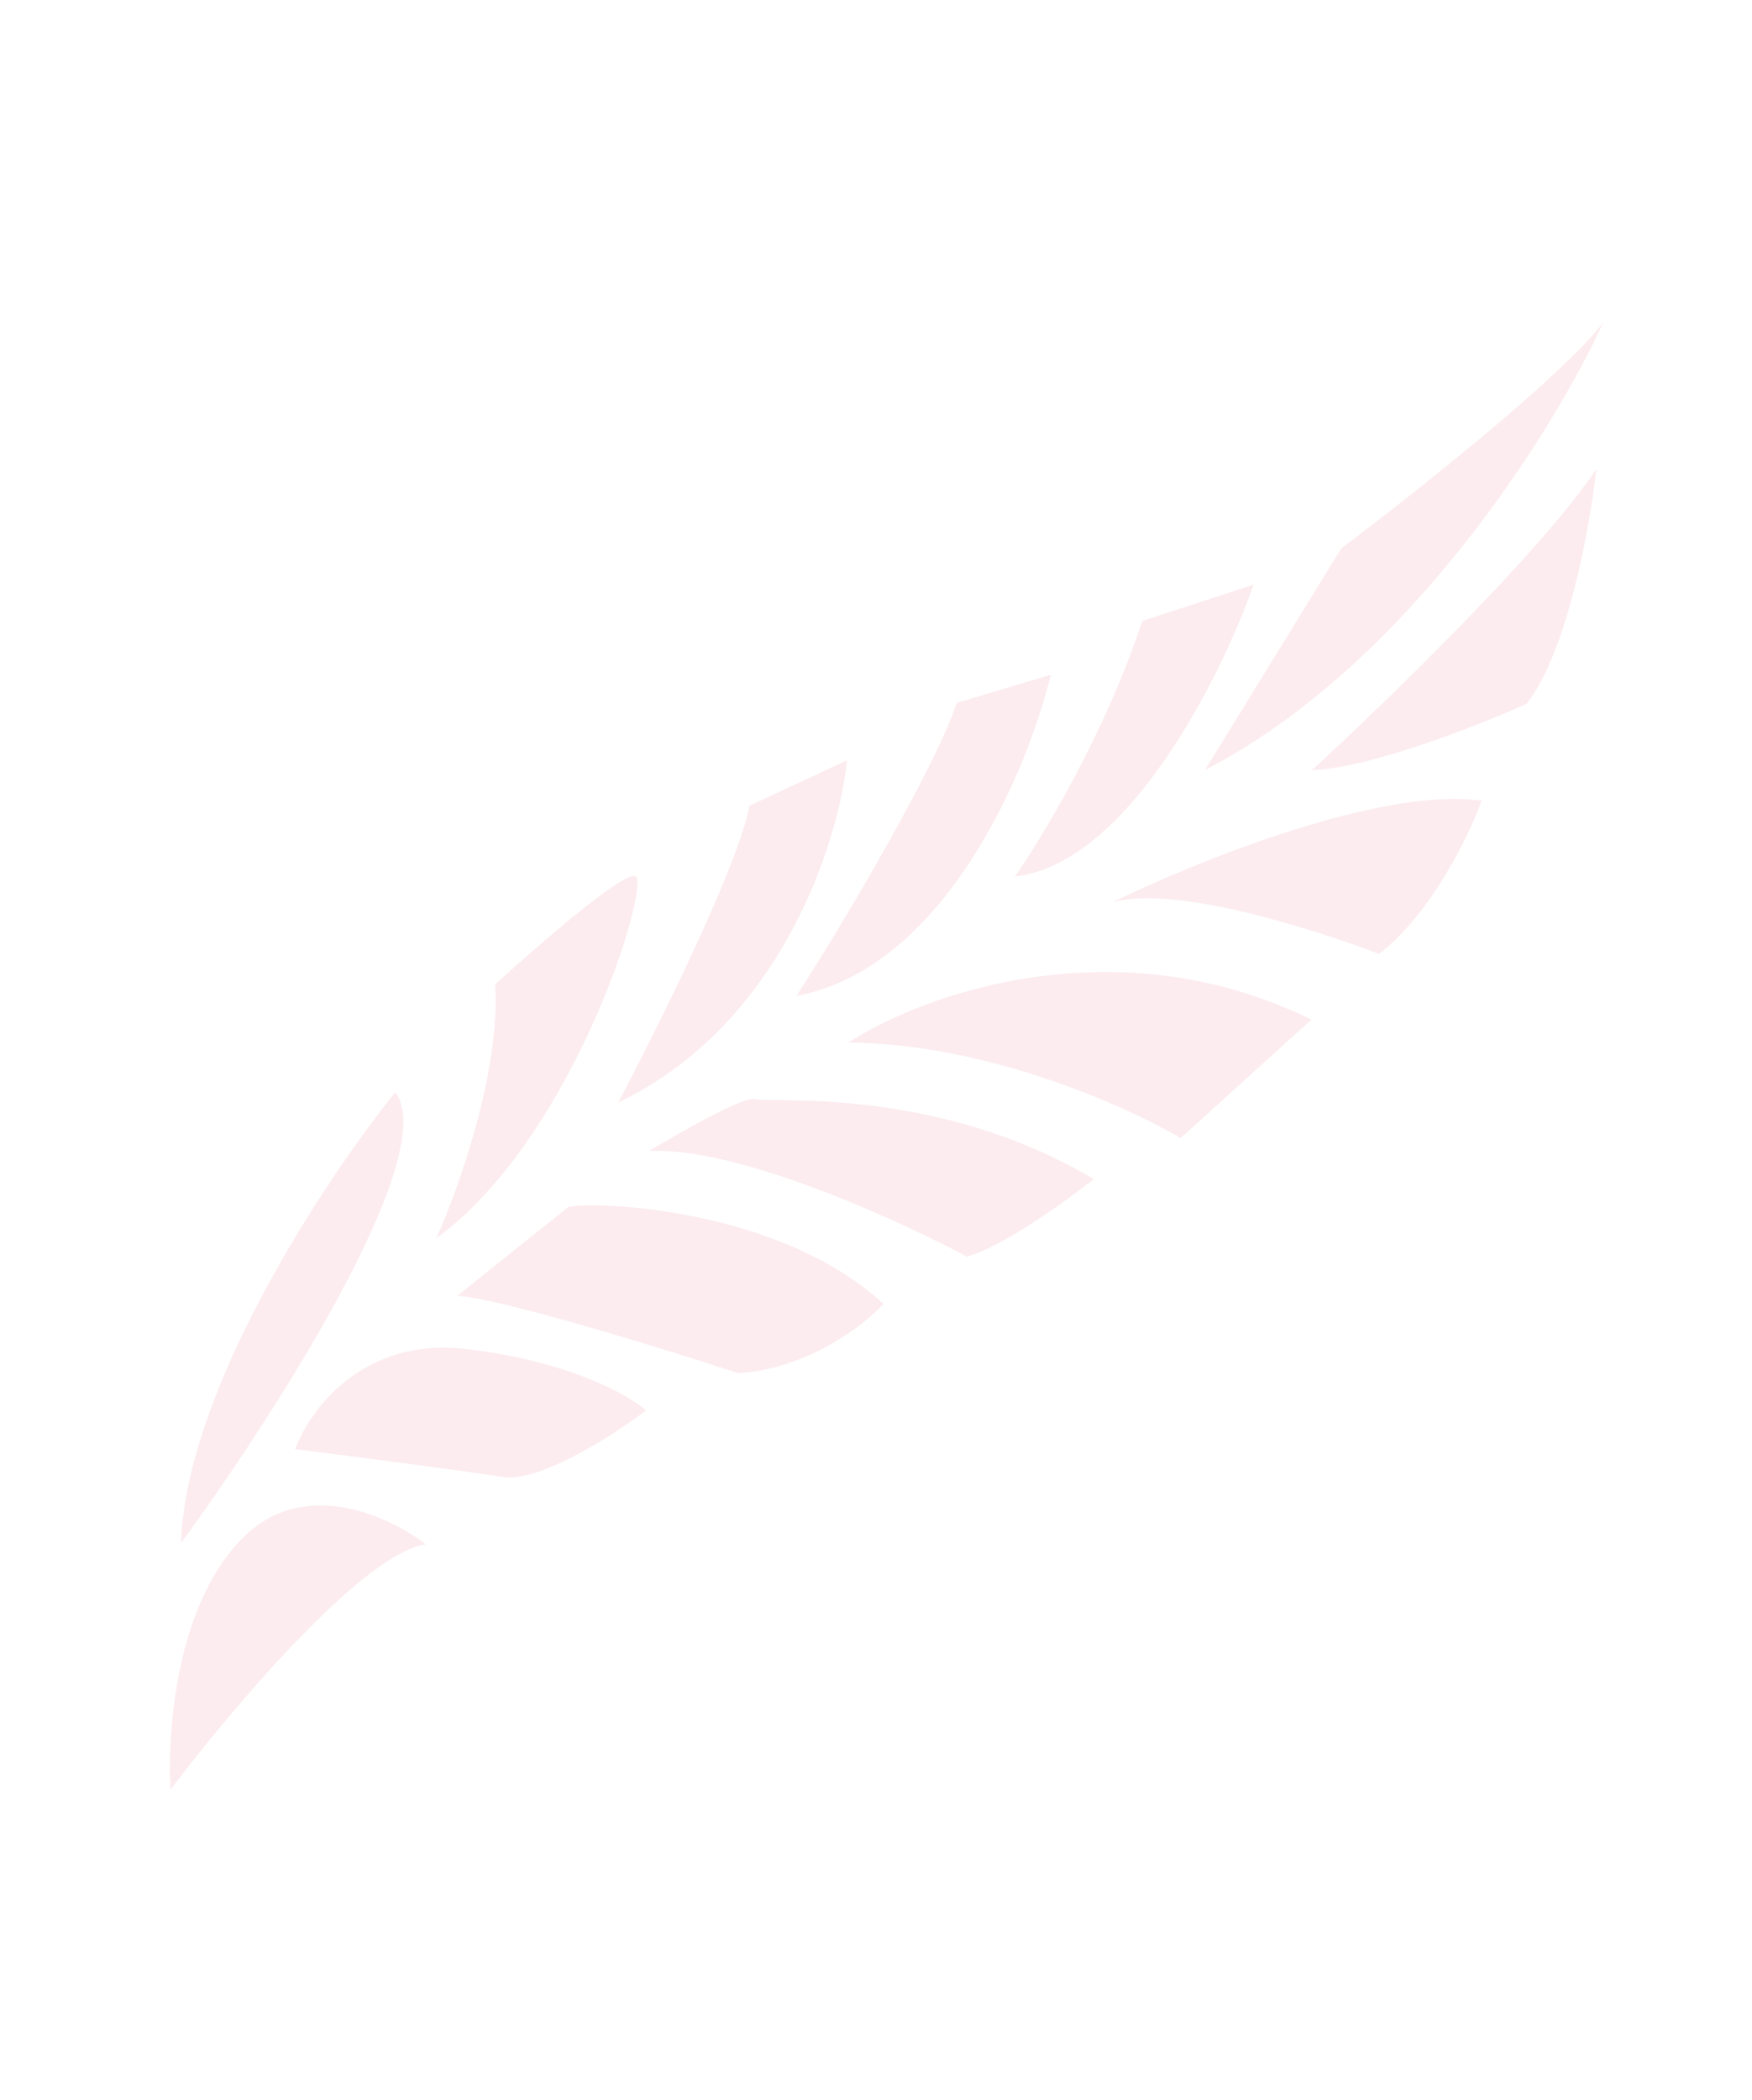 <?xml version="1.0" encoding="UTF-8"?> <svg xmlns="http://www.w3.org/2000/svg" width="551" height="660" viewBox="0 0 551 660" fill="none"> <path d="M480.09 221.238C492.983 204.948 500.094 165.27 502.038 147.468C484.534 173.63 435.097 221.451 412.567 242.091C430.948 241.432 465.241 227.915 480.09 221.238Z" fill="#FBE1E6" fill-opacity="0.61"></path> <path d="M465.967 251.657C434.04 247.238 375.28 271.131 349.892 283.629C369.66 277.918 414.876 292.639 433.723 299.85C450.286 287.012 462.121 262.372 465.967 251.657Z" fill="#FBE1E6" fill-opacity="0.61"></path> <path d="M237.5 345.475C234.285 344.321 213.934 355.87 204.16 361.789C231.961 360.457 282.334 383.362 304.045 394.981C314.848 392.242 335.185 377.61 344.004 370.636C294.083 340.974 241.518 346.918 237.5 345.475Z" fill="#FBE1E6" fill-opacity="0.61"></path> <path d="M504.125 101.522C490.31 119.19 443.534 156.082 421.872 172.32L378.966 242.035C442.891 209.057 489.04 134.619 504.125 101.522Z" fill="#FBE1E6" fill-opacity="0.61"></path> <path d="M394.284 183.762L359.228 195.192C347.683 230.324 327.716 263.394 319.176 275.537C354.794 271.461 384.089 212.655 394.284 183.762Z" fill="#FBE1E6" fill-opacity="0.61"></path> <path d="M330.482 212.088L300.887 220.942C294.19 241.378 264.393 291.624 250.477 313.045C297.13 304.391 323.252 242.135 330.482 212.088Z" fill="#FBE1E6" fill-opacity="0.61"></path> <path d="M266.395 238.977L235.642 253.285C232.626 271.201 206.904 322.928 194.42 346.552C245.695 322.054 263.768 264.628 266.395 238.977Z" fill="#FBE1E6" fill-opacity="0.61"></path> <path d="M199.708 275.339C195.344 274.413 168.559 297.688 155.712 309.441C157.505 336.554 144.118 373.943 137.2 389.248C180.905 357.443 205.162 276.497 199.708 275.339Z" fill="#FBE1E6" fill-opacity="0.61"></path> <path d="M124.353 343.277C102.578 370.237 58.606 436.331 56.917 485.035C85.508 446.025 139.024 363.06 124.353 343.277Z" fill="#FBE1E6" fill-opacity="0.61"></path> <path d="M133.882 485.45C114.119 488.174 72.145 537.998 53.629 562.57C52.787 550.794 53.437 505.132 77.311 482.484C96.41 464.366 122.983 476.912 133.882 485.45Z" fill="#FBE1E6" fill-opacity="0.61"></path> <path d="M146.332 424.013C113.944 420.283 97.191 443.46 92.864 455.514C109.708 457.648 146.326 462.381 158.04 464.238C169.754 466.095 193.003 451.085 203.163 443.348C197.715 438.457 178.721 427.742 146.332 424.013Z" fill="#FBE1E6" fill-opacity="0.61"></path> <path d="M178.57 379.553C176.5 381.158 154.511 398.754 143.775 407.352C156.41 407.833 207.982 423.732 232.188 431.622C254.016 430.279 271.749 416.562 277.886 409.872C243.19 377.937 181.158 377.547 178.57 379.553Z" fill="#FBE1E6" fill-opacity="0.61"></path> <path d="M412.437 320.492C350.915 290.293 289.726 312.727 266.822 327.718C310.474 328.02 354.668 347.871 371.308 357.758L412.437 320.492Z" fill="#FBE1E6" fill-opacity="0.61"></path> </svg> 
